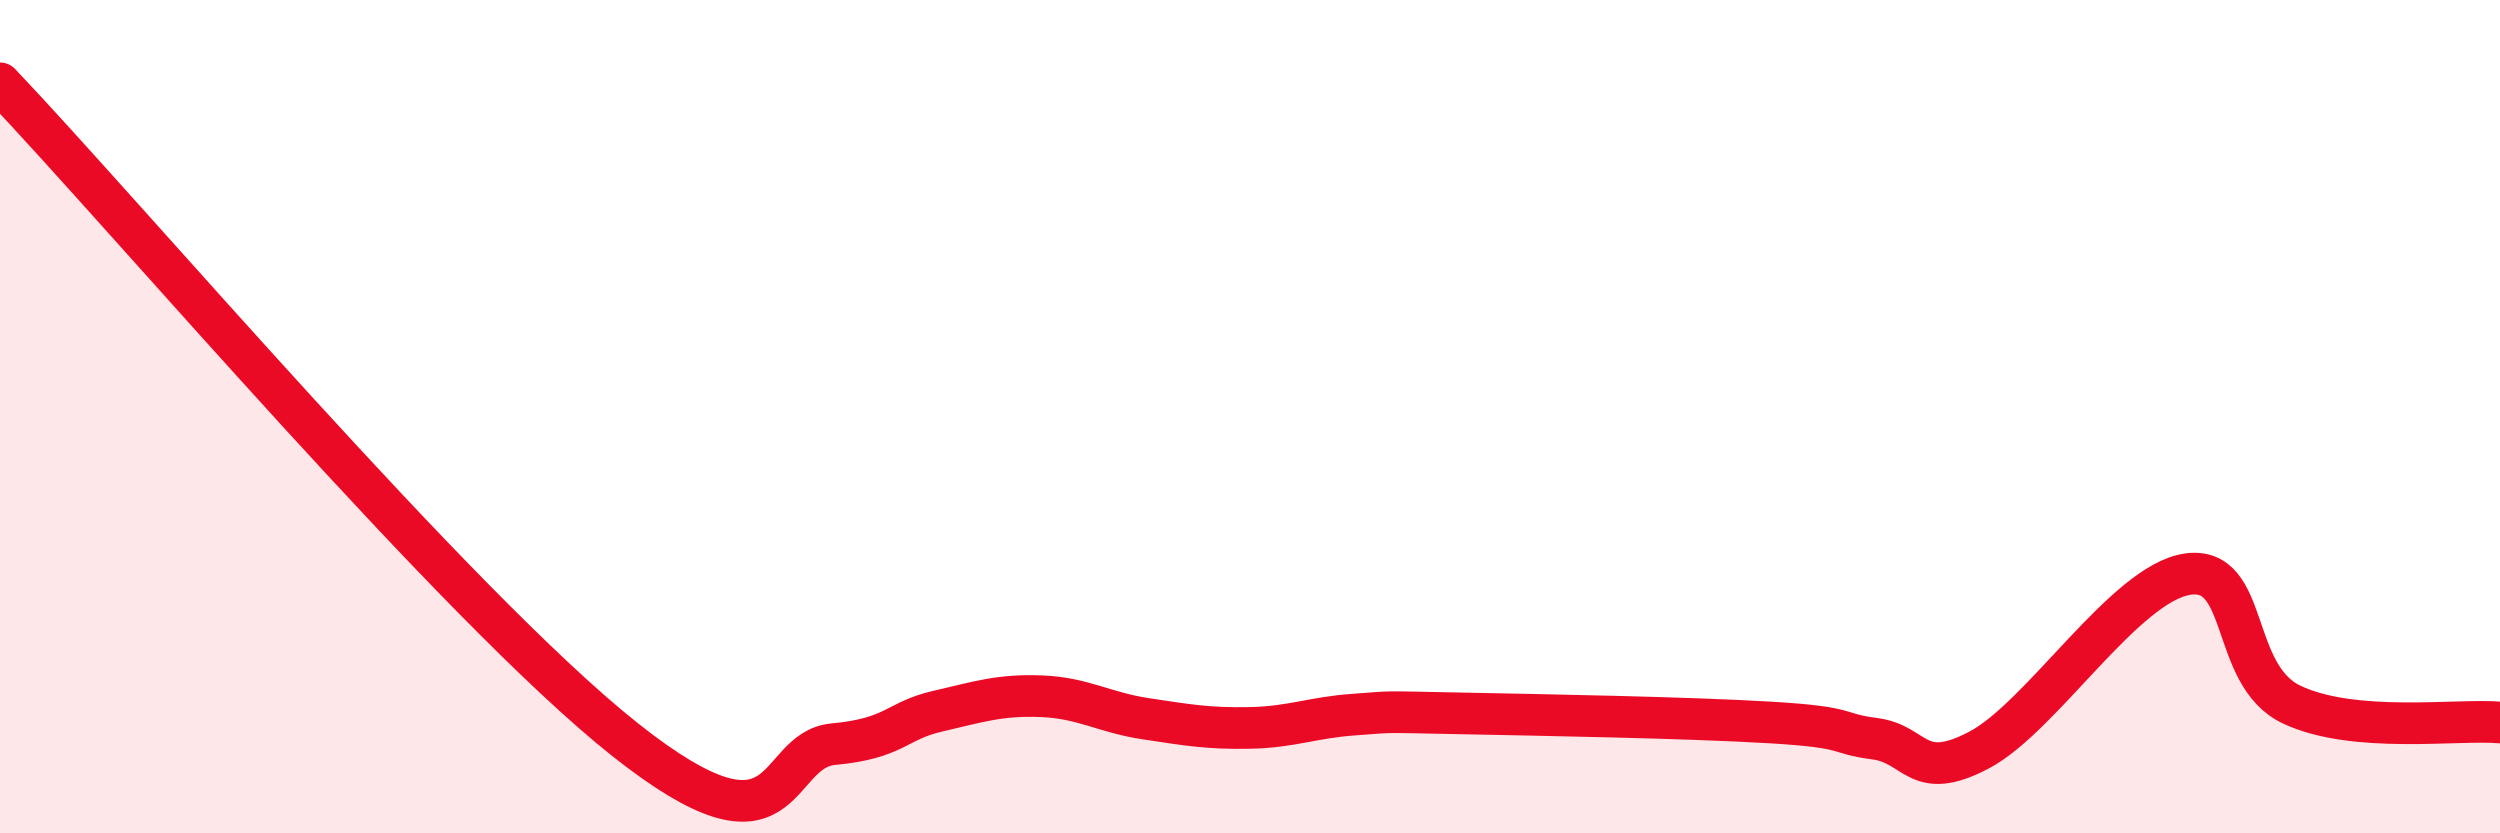 
    <svg width="60" height="20" viewBox="0 0 60 20" xmlns="http://www.w3.org/2000/svg">
      <path
        d="M 0,2 C 3,5.15 11,14.58 15,17.75 C 19,20.92 18.5,18 20,17.86 C 21.5,17.72 21.5,17.3 22.5,17.07 C 23.5,16.84 24,16.67 25,16.71 C 26,16.75 26.5,17.1 27.5,17.25 C 28.5,17.4 29,17.49 30,17.47 C 31,17.45 31.5,17.22 32.5,17.15 C 33.5,17.08 33,17.08 35,17.12 C 37,17.16 40.5,17.22 42.5,17.34 C 44.5,17.46 44,17.6 45,17.73 C 46,17.86 46,18.79 47.5,18 C 49,17.21 51,14 52.5,13.78 C 54,13.56 53.5,16.2 55,16.91 C 56.5,17.62 59,17.25 60,17.34L60 20L0 20Z"
        fill="#EB0A25"
        opacity="0.1"
        stroke-linecap="round"
        stroke-linejoin="round"
      />
      <path
        d="M 0,2 C 3,5.15 11,14.58 15,17.75 C 19,20.92 18.5,18 20,17.86 C 21.5,17.72 21.5,17.3 22.5,17.07 C 23.5,16.84 24,16.67 25,16.71 C 26,16.75 26.5,17.1 27.5,17.25 C 28.5,17.4 29,17.49 30,17.47 C 31,17.45 31.5,17.22 32.5,17.15 C 33.5,17.08 33,17.08 35,17.12 C 37,17.16 40.5,17.22 42.5,17.34 C 44.5,17.46 44,17.6 45,17.73 C 46,17.86 46,18.79 47.5,18 C 49,17.21 51,14 52.5,13.78 C 54,13.56 53.5,16.2 55,16.91 C 56.5,17.62 59,17.25 60,17.34"
        stroke="#EB0A25"
        stroke-width="1"
        fill="none"
        stroke-linecap="round"
        stroke-linejoin="round"
      />
    </svg>
  